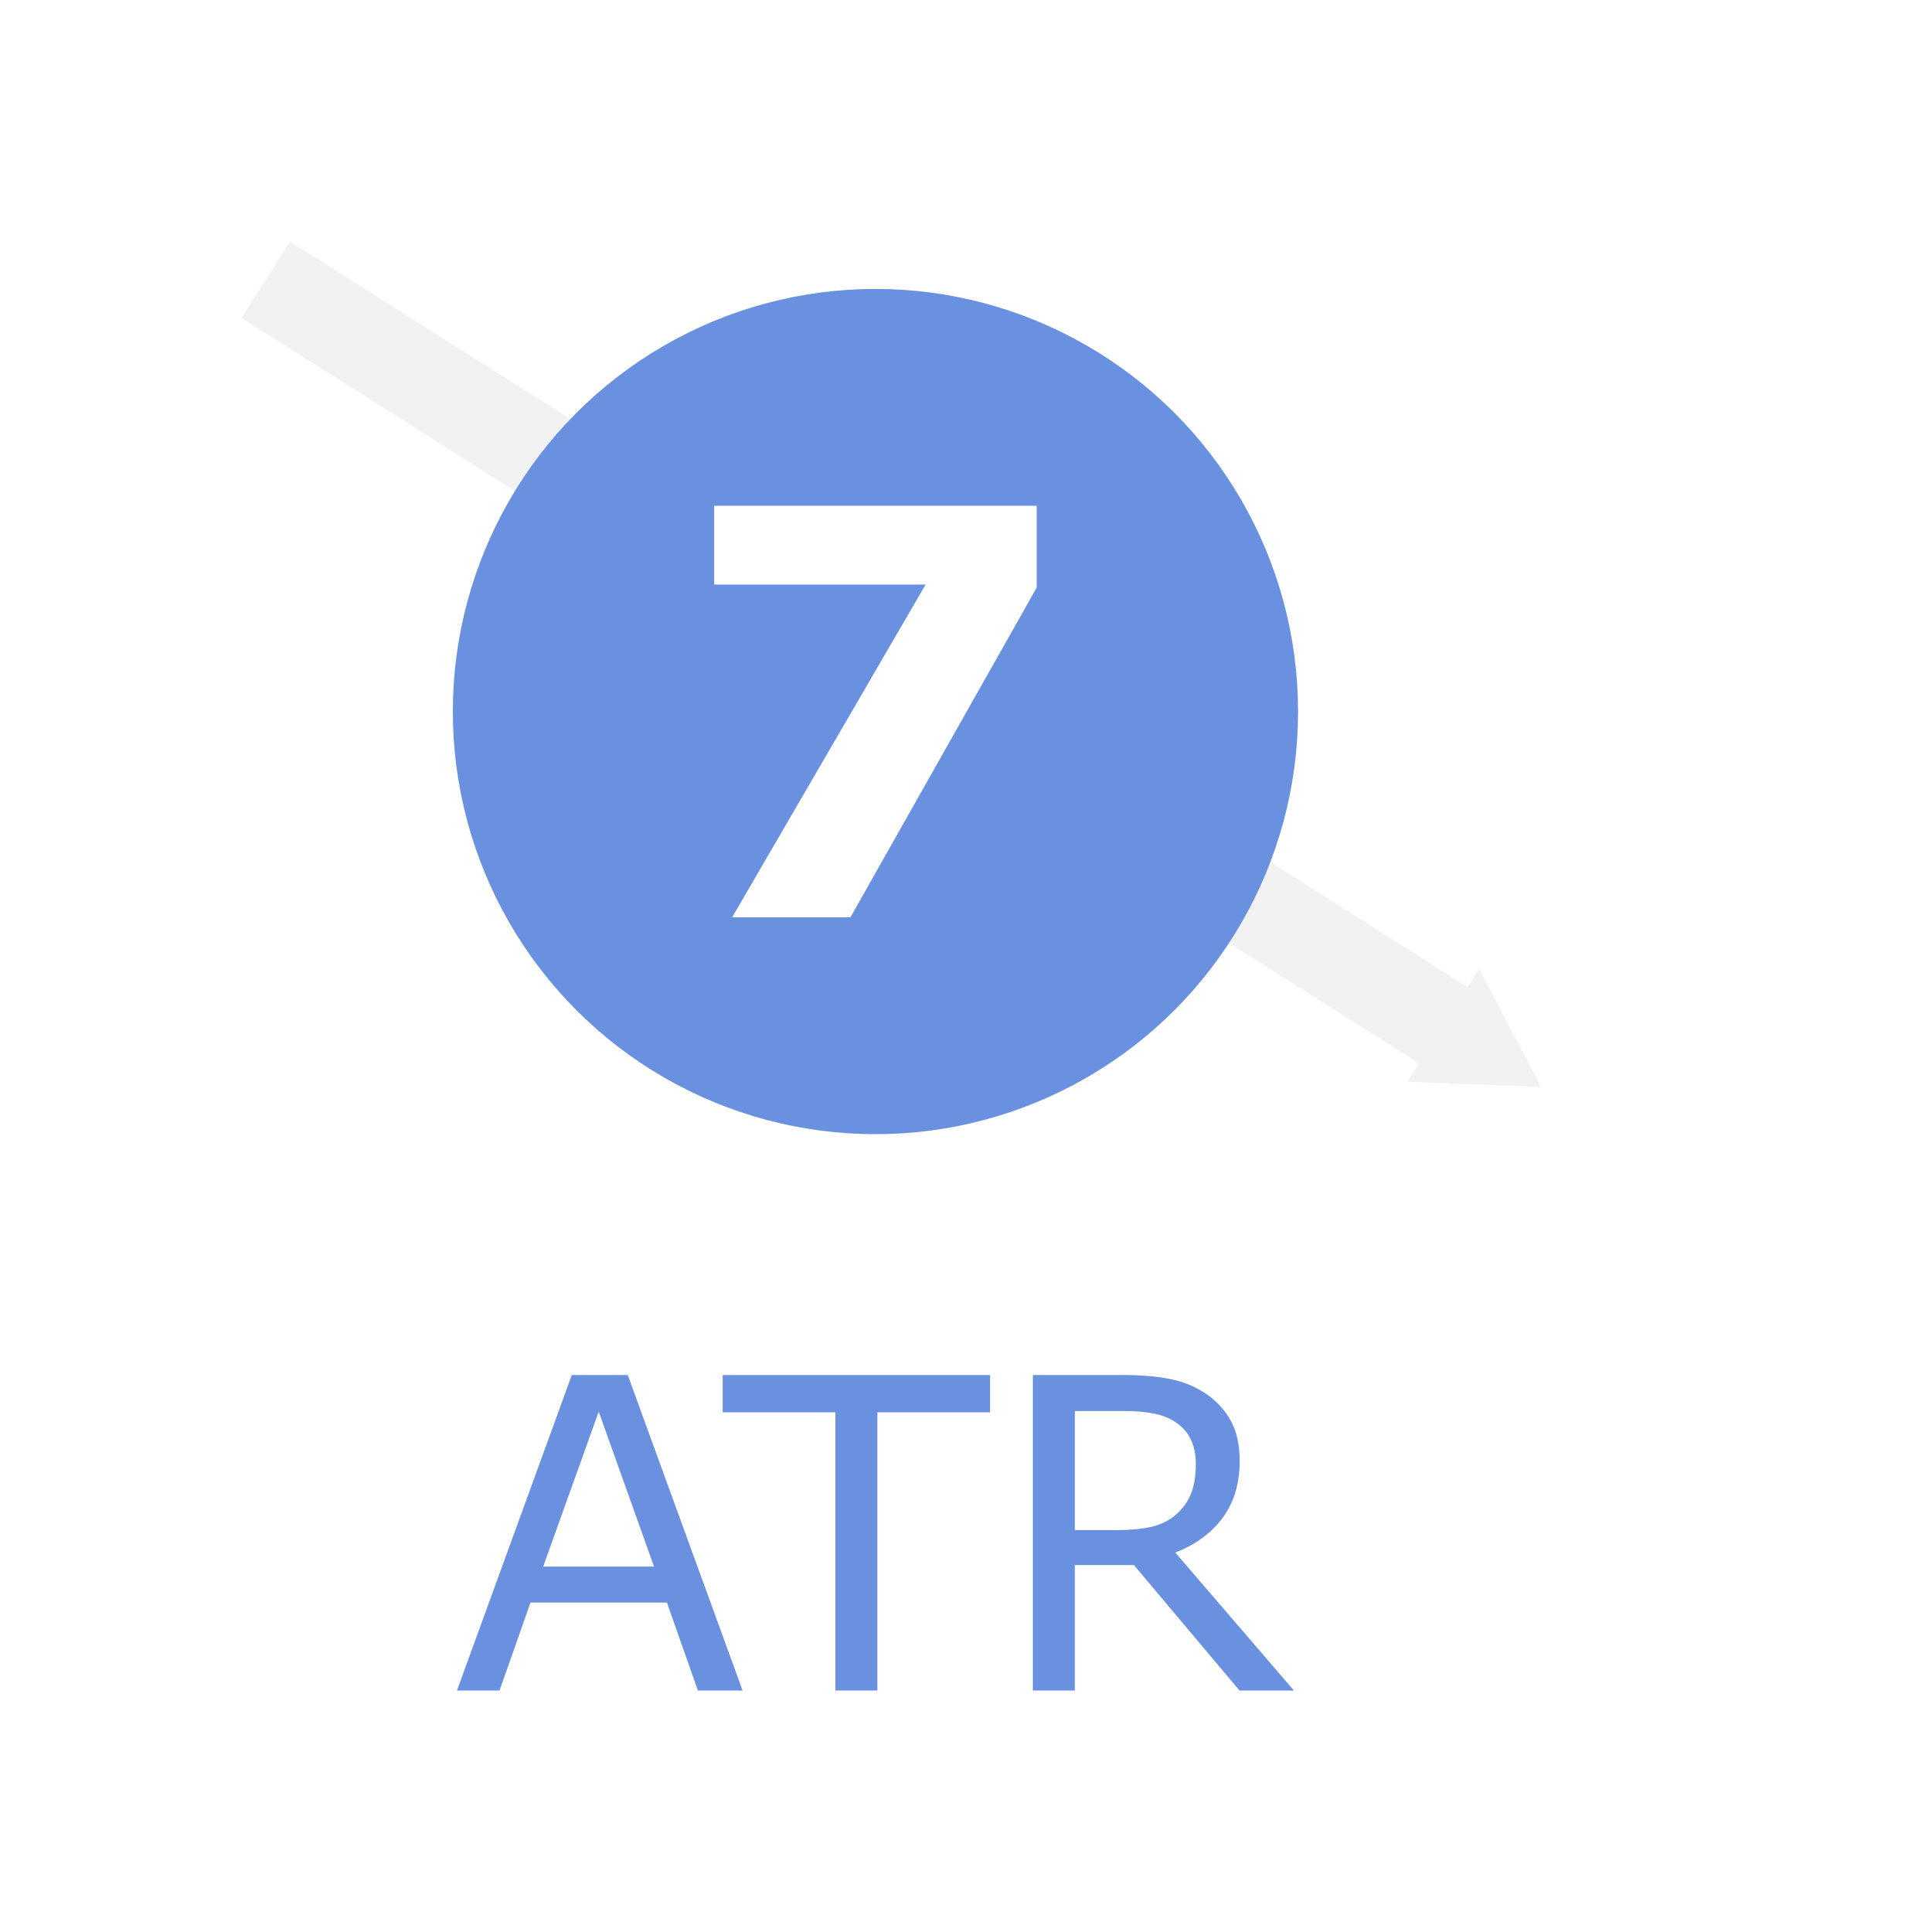 <?xml version="1.0" encoding="UTF-8" standalone="no"?>
<svg
   xmlns:dc="http://purl.org/dc/elements/1.1/"
   xmlns:cc="http://creativecommons.org/ns#"
   xmlns:rdf="http://www.w3.org/1999/02/22-rdf-syntax-ns#"
   xmlns:svg="http://www.w3.org/2000/svg"
   xmlns="http://www.w3.org/2000/svg"
   xmlns:sodipodi="http://sodipodi.sourceforge.net/DTD/sodipodi-0.dtd"
   xmlns:inkscape="http://www.inkscape.org/namespaces/inkscape"
   viewBox="0 0 128 128"
   version="1.1"
   id="svg19"
   sodipodi:docname="3166.svg"
   inkscape:version="0.92.4 (5da689c313, 2019-01-14)">
  <sodipodi:namedview
     pagecolor="#ffffff"
     bordercolor="#666666"
     borderopacity="1"
     objecttolerance="10"
     gridtolerance="10"
     guidetolerance="10"
     inkscape:pageopacity="0"
     inkscape:pageshadow="2"
     inkscape:window-width="716"
     inkscape:window-height="480"
     id="namedview21"
     showgrid="false"
     inkscape:zoom="1.84375"
     inkscape:cx="45.016949"
     inkscape:cy="64"
     inkscape:window-x="0"
     inkscape:window-y="0"
     inkscape:window-maximized="0"
     inkscape:current-layer="svg19" />
  <defs
     id="defs5">
    <marker
       inkscape:stockid="TriangleOutM"
       orient="auto"
       refY="0.0"
       refX="0.0"
       id="TriangleOutM"
       style="overflow:visible"
       inkscape:isstock="true">
      <path
         id="path976"
         d="M 5.77,0.0 L -2.88,5.0 L -2.88,-5.0 L 5.77,0.0 z "
         style="fill-rule:evenodd;stroke:#f2f2f2;stroke-width:1pt;stroke-opacity:1;fill:#f2f2f2;fill-opacity:1"
         transform="scale(0.4)" />
    </marker>
    <marker
       orient="auto"
       refY="0"
       refX="0"
       id="a"
       overflow="visible">
      <path
         d="M2.308 0l-3.46 2v-4l3.46 2z"
         fill-rule="evenodd"
         stroke="#404040"
         stroke-width=".4pt"
         fill="#404040"
         id="path2" />
    </marker>
  </defs>
  <g
     style="line-height:125%;fill:#6991e0"
     font-weight="400"
     font-size="28.75"
     font-family="sans-serif"
     letter-spacing="0"
     word-spacing="0"
     fill="#285bc1"
     id="g9">
    <path
       d="M49.198 112h-2.962l-2.05-5.826h-9.04L33.096 112h-2.821l7.609-20.903h3.706L49.198 112zm-5.868-8.212l-3.664-10.262-3.677 10.262h7.341zM65.595 93.568h-7.468V112h-2.78V93.568h-7.468v-2.47h17.716v2.47zM85.725 112h-3.607l-6.991-8.31H71.21V112h-2.78V91.097h5.854q1.896 0 3.159.253 1.263.239 2.274.87 1.137.716 1.769 1.811.646 1.081.646 2.752 0 2.26-1.137 3.79-1.137 1.516-3.13 2.288l7.86 9.139zm-6.5-15.02q0-.9-.322-1.587-.309-.702-1.039-1.18-.604-.406-1.432-.56-.828-.17-1.951-.17h-3.27v7.89h2.807q1.32 0 2.302-.224.983-.24 1.67-.87.632-.59.927-1.348.309-.773.309-1.952z"
       id="path7"
       style="fill:#6991e0" />
  </g>
  <path
     d="M17.603 18.532L97.78 69.284"
     fill="none"
     fill-rule="evenodd"
     stroke="#404040"
     stroke-width="5.994"
     marker-end="url(#a)"
     id="path11"
     style="fill:none;stroke:#f2f2f2;stroke-width:5.994;stroke-miterlimit:4;stroke-dasharray:none;marker-end:url(#TriangleOutM)" />
  <circle
     cx="58"
     cy="47.142"
     r="26.746"
     fill="#285bc1"
     stroke="#285bc1"
     stroke-width="2.507"
     id="circle13"
     style="fill:#6991e0;stroke:#6991e0" />
  <g
     style="line-height:125%"
     id="g17">
    <path
       d="M68.684 38.93l-12.34 21.844h-7.838l12.818-22.046H47.316V33.51h21.368v5.42z"
       style="-inkscape-font-specification:'sans-serif Bold'"
       font-weight="700"
       font-size="37.5"
       fill="#fff"
       font-family="sans-serif"
       letter-spacing="0"
       word-spacing="0"
       id="path15" />
  </g>
</svg>
